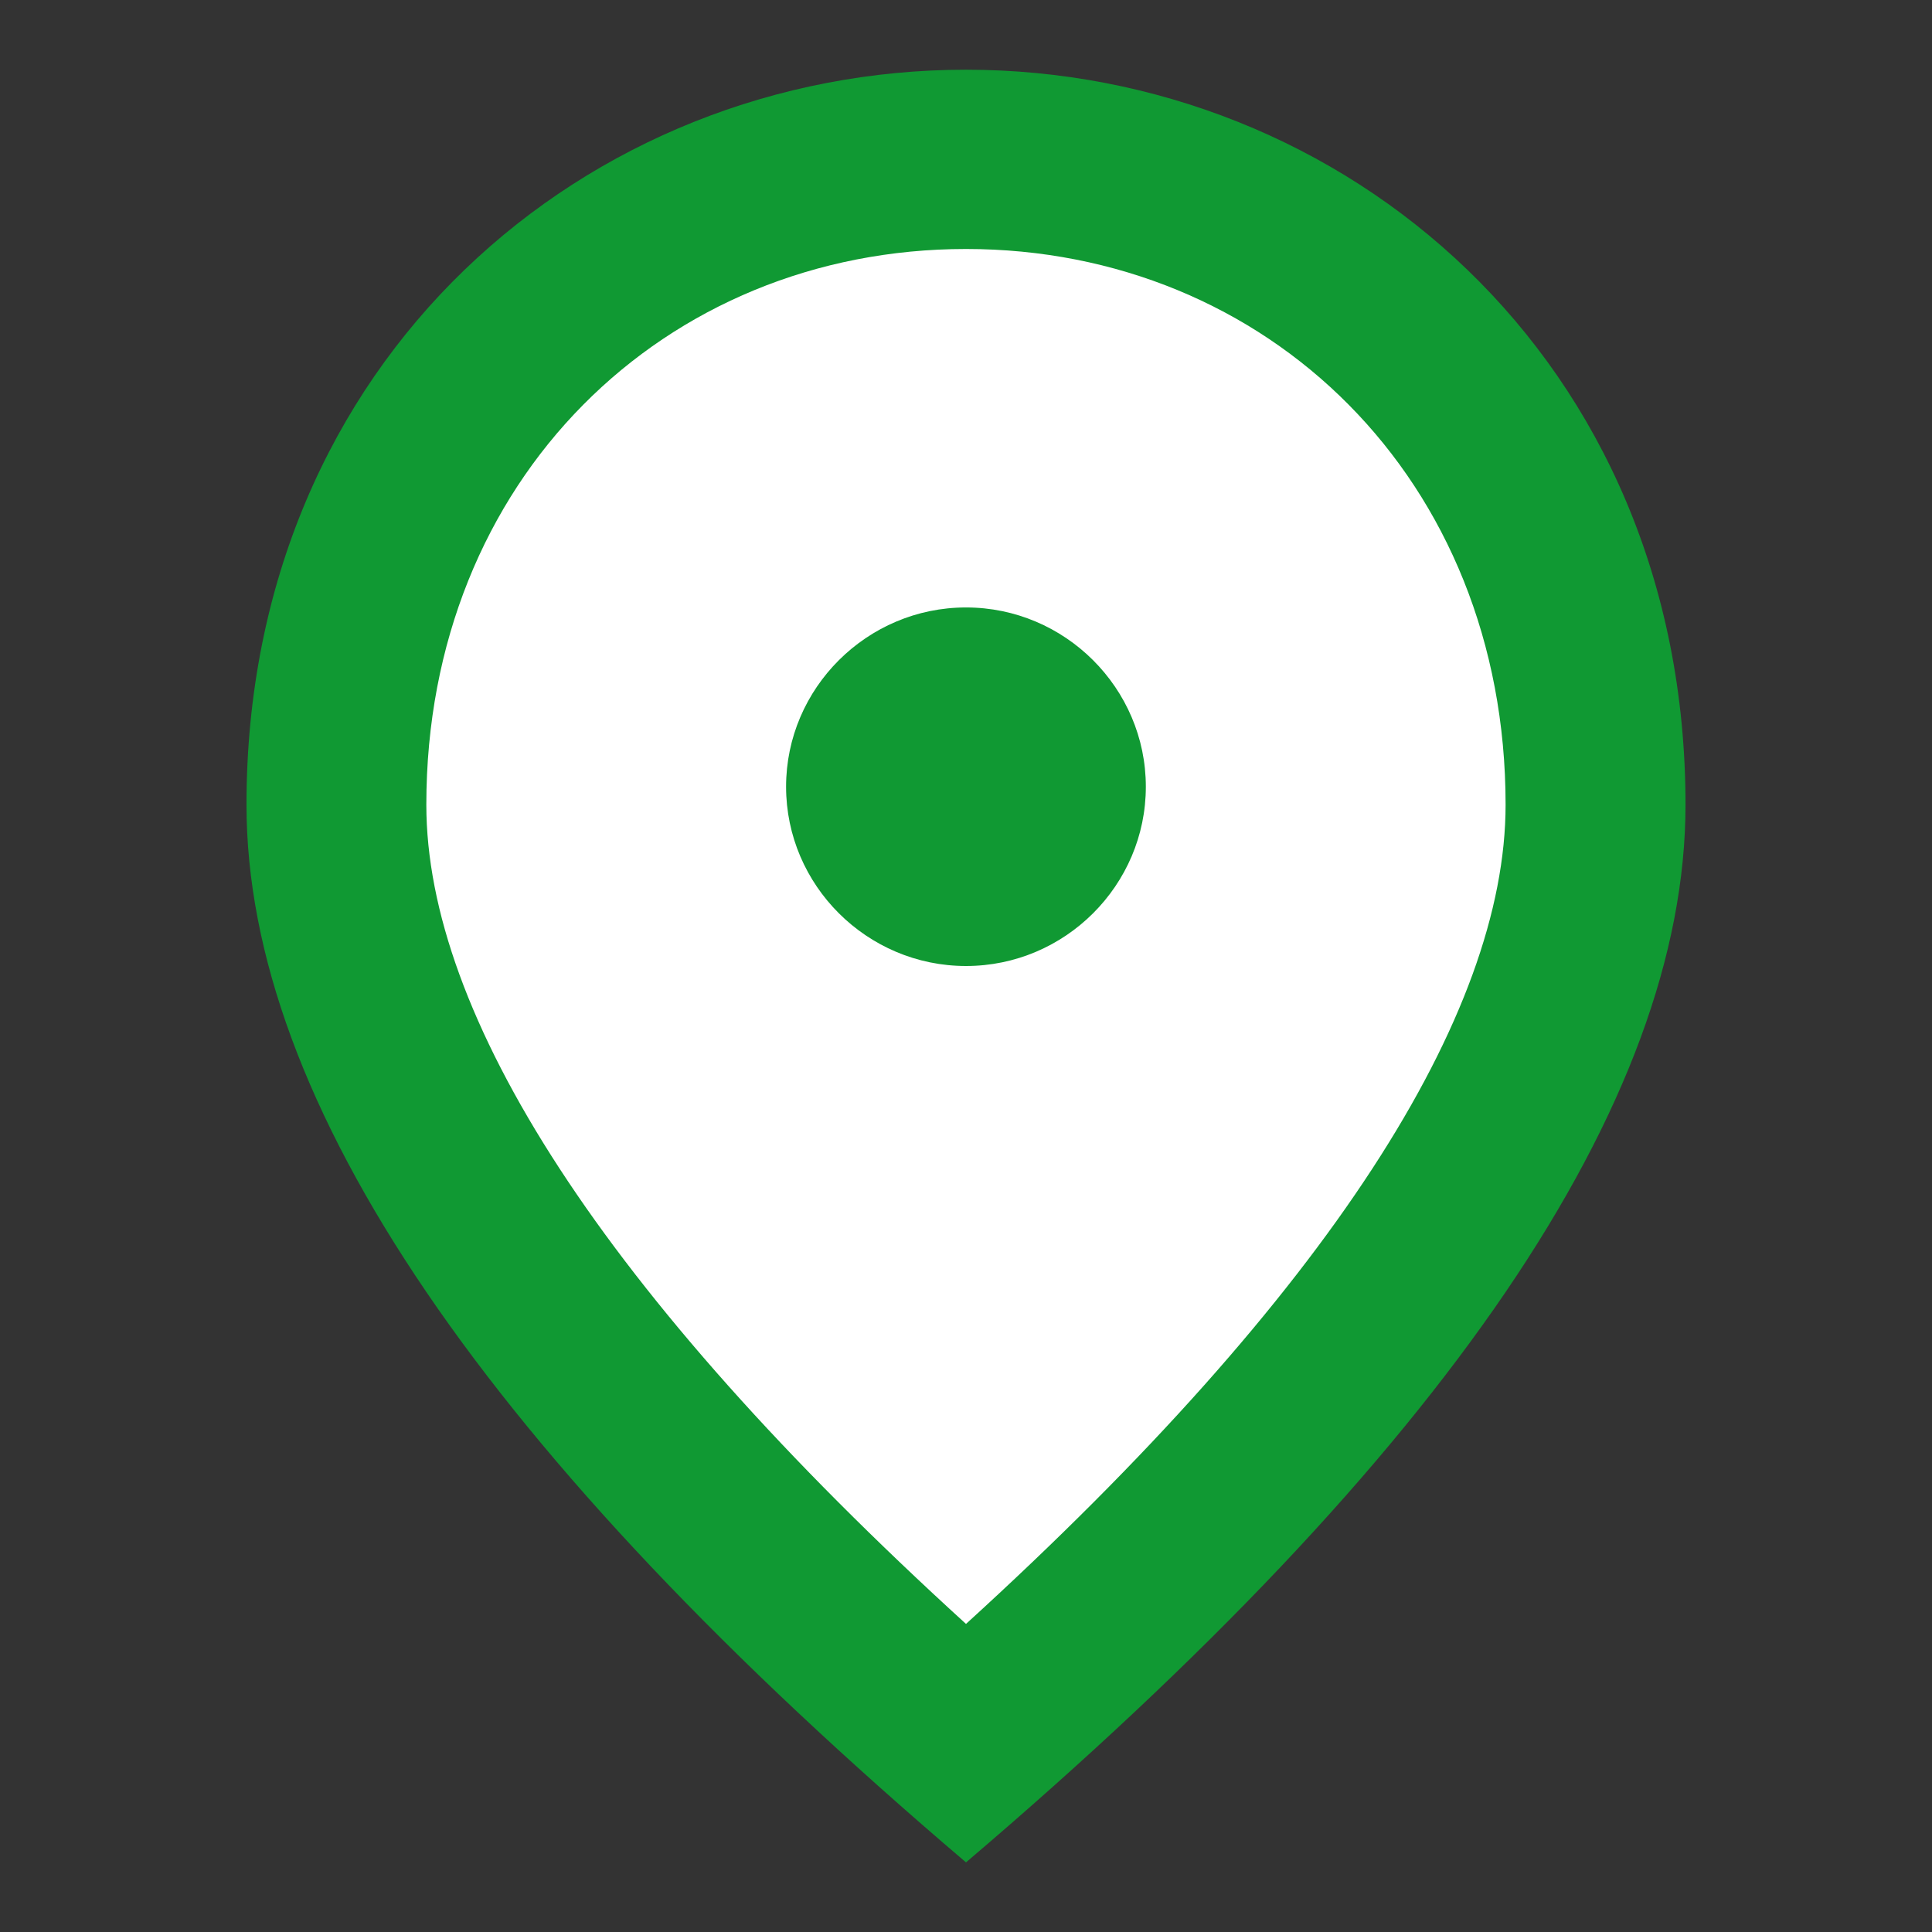 <svg width="24" height="24" viewBox="0 0 24 24" fill="none" xmlns="http://www.w3.org/2000/svg">
<rect x="0" y="0" width="24" height="24" fill="#333333" stroke="none"/>
<path d="M4.562 7.366L5.562 4.866L8.062 3.616L10.062 2.366H10.562H11.562L12.562 1.866L13.062 2.366H14.062L17.061 3.866L18.061 4.866L19.061 6.866L19.561 8.366L20.061 10.866L19.061 13.366L18.061 15.366L16.561 17.366L15.062 18.866L12.562 20.866H11.562L9.562 18.866L7.062 16.866L5.062 13.866L4.562 10.866V7.366Z" fill="white"/>
<path d="M12 0.866C16.692 0.866 20.938 4.451 20.938 9.996C20.938 13.693 17.955 18.069 12 23.135C6.045 18.069 3.062 13.693 3.062 9.996C3.062 4.451 7.307 0.866 12 0.866ZM18.703 9.996C18.703 5.954 15.743 3.093 12 3.093C8.257 3.093 5.296 5.954 5.296 9.996C5.296 12.601 7.475 16.053 12 20.173C16.525 16.053 18.703 12.601 18.703 9.996ZM12 12C10.771 12 9.765 10.998 9.765 9.773C9.765 8.549 10.771 7.546 12 7.546C13.229 7.546 14.234 8.549 14.234 9.773C14.234 10.998 13.229 12 12 12Z" fill="#109933"/>
</svg>
